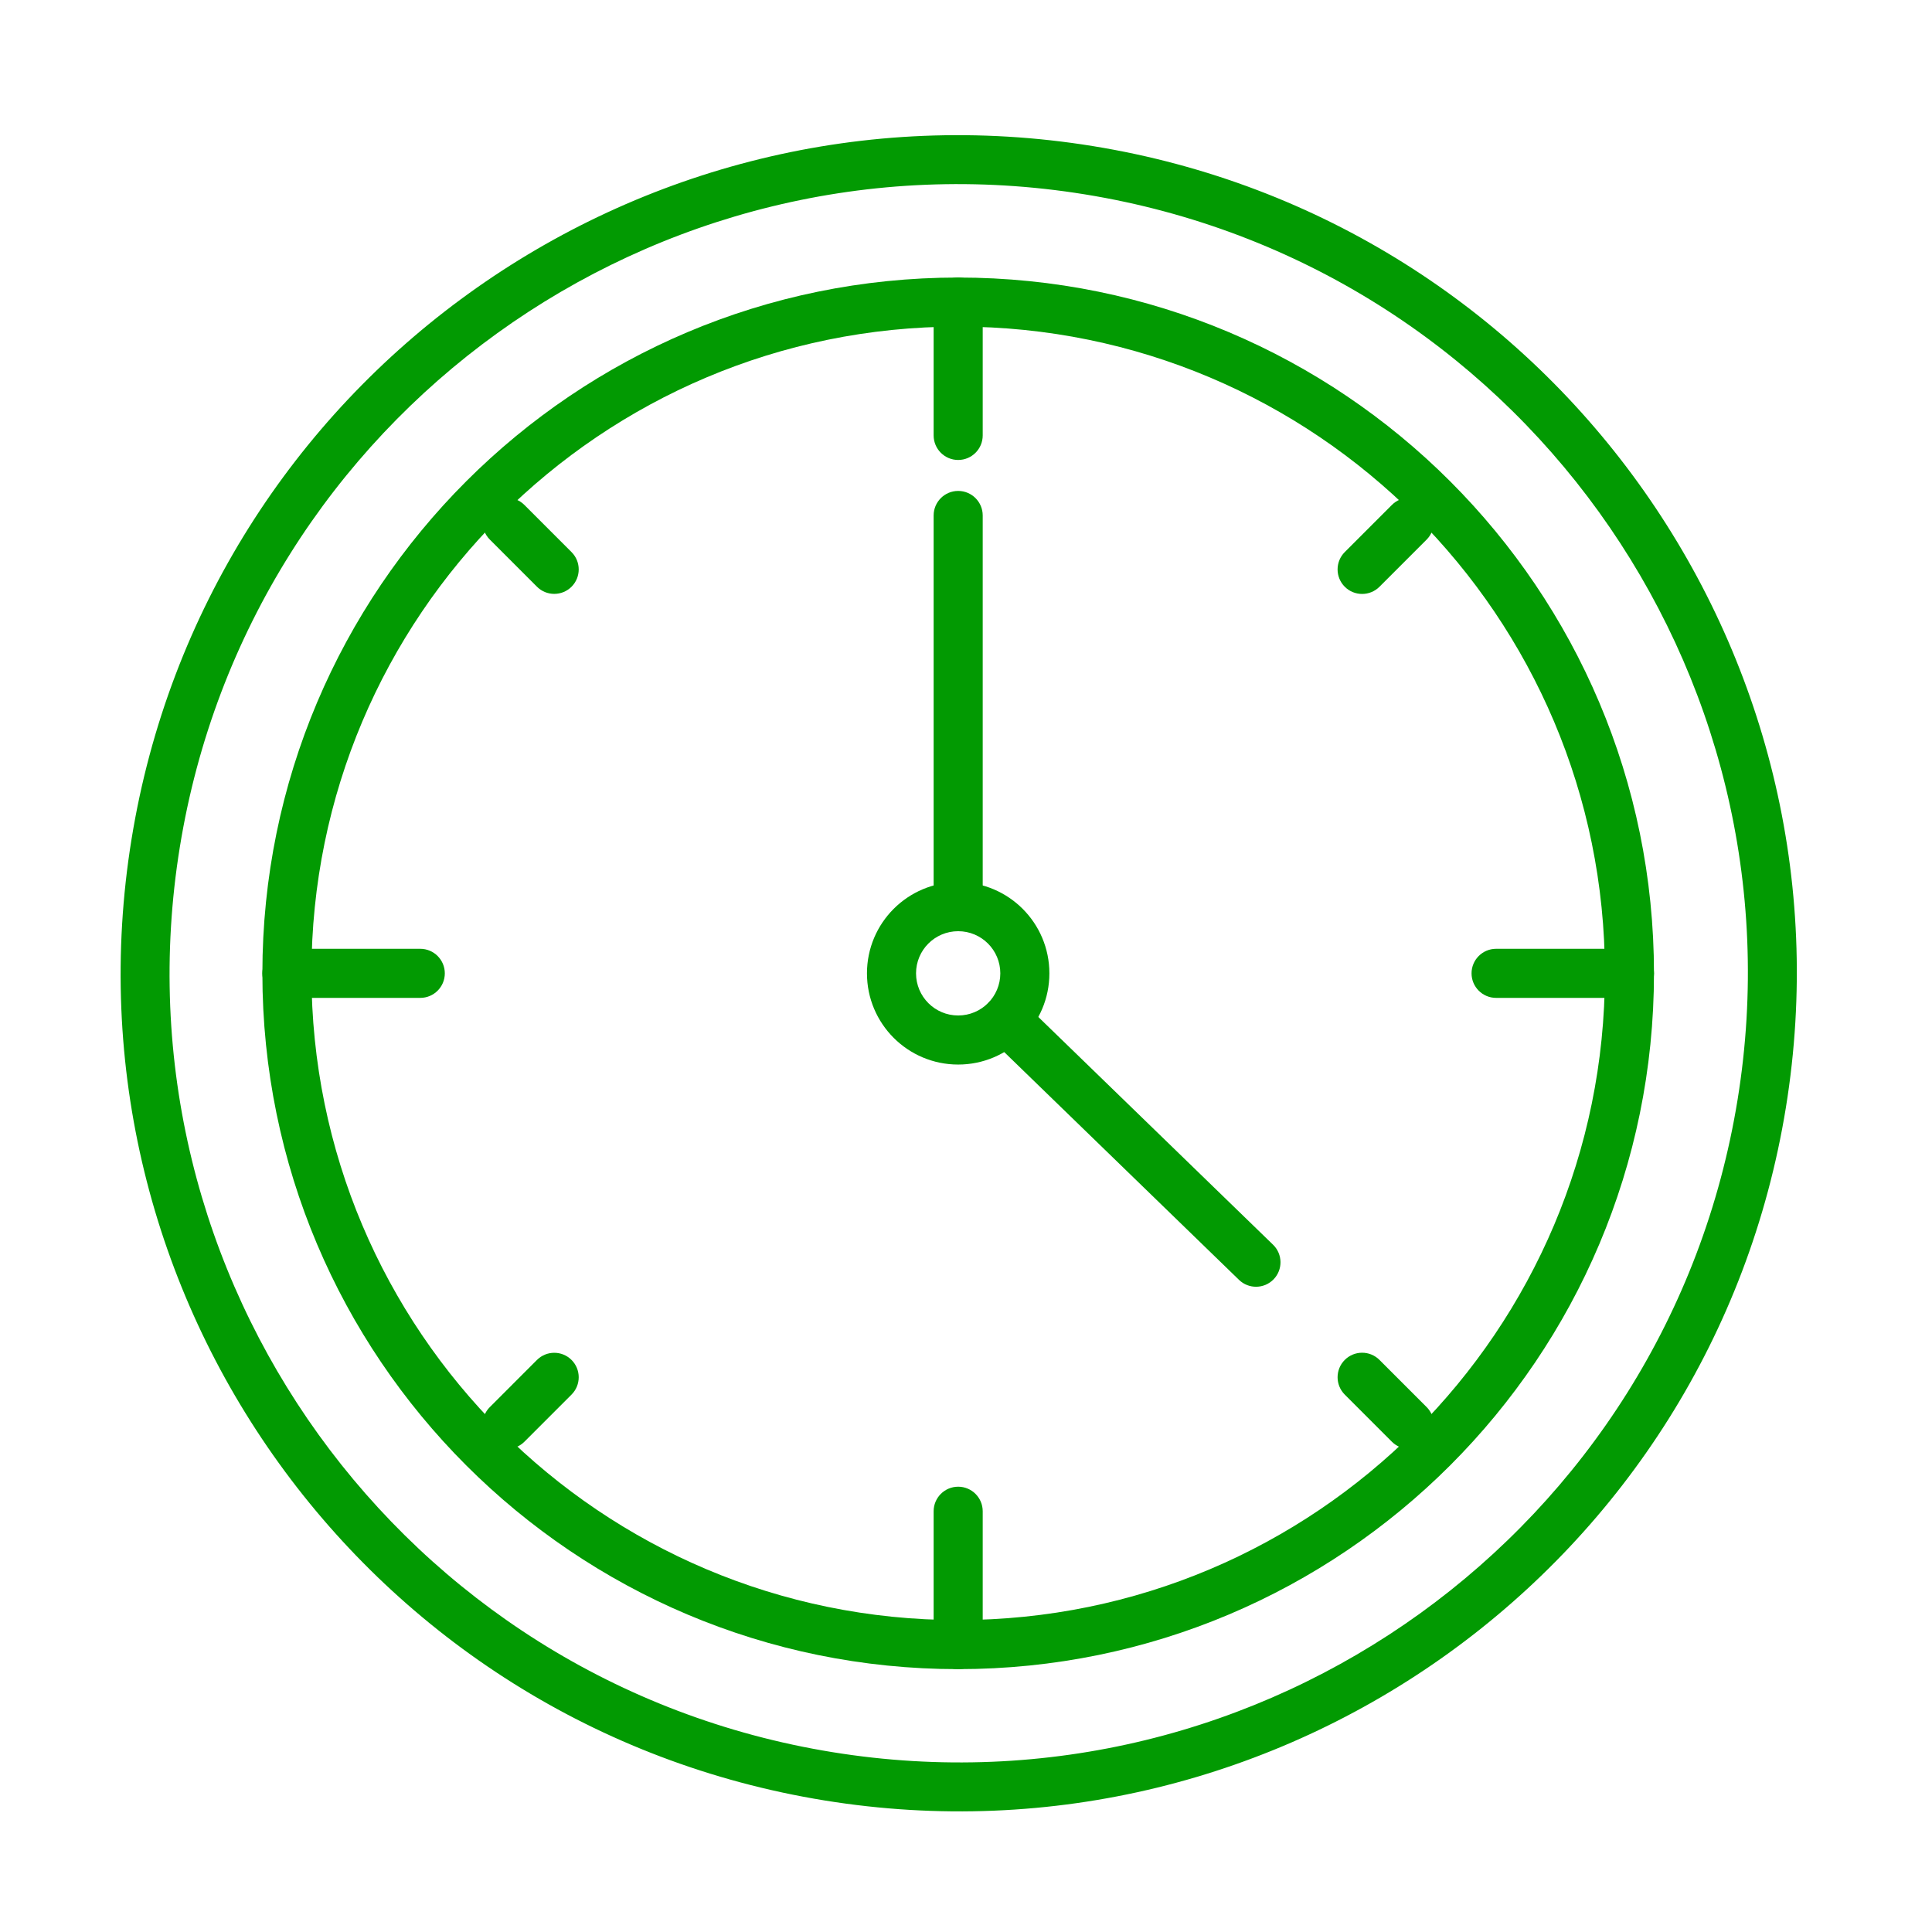 <?xml version="1.0" encoding="UTF-8"?>
<!DOCTYPE svg PUBLIC "-//W3C//DTD SVG 1.1//EN" "http://www.w3.org/Graphics/SVG/1.1/DTD/svg11.dtd">
<!-- Creator: CorelDRAW Standard 2021 (64-Bit) -->
<svg xmlns="http://www.w3.org/2000/svg" xml:space="preserve" width="20mm" height="20mm" version="1.1" style="shape-rendering:geometricPrecision; text-rendering:geometricPrecision; image-rendering:optimizeQuality; fill-rule:evenodd; clip-rule:evenodd"
viewBox="0 0 2000 2000"
 xmlns:xlink="http://www.w3.org/1999/xlink"
 xmlns:xodm="http://www.corel.com/coreldraw/odm/2003">
 <defs>
  <style type="text/css">
   <![CDATA[
    .fil1 {fill:none}
    .fil0 {fill:#029A02;fill-rule:nonzero}
   ]]>
  </style>
 </defs>
 <g id="Warstwa_x0020_1">
  <g id="_2033788706720">
   <path class="fil0" d="M1123.31 201.25c-222.64,-36.12 -438.89,21.4 -608.47,143.62 -169.56,122.2 -292.51,309.14 -328.65,531.82 -36.12,222.64 21.4,438.89 143.62,608.47 122.2,169.56 309.14,292.51 531.82,328.65 222.64,36.12 438.89,-21.4 608.47,-143.62 169.55,-122.21 292.51,-309.15 328.65,-531.82 36.12,-222.64 -21.4,-438.89 -143.62,-608.47 -122.21,-169.55 -309.15,-292.51 -531.82,-328.65zm-638.03 102.54c180.1,-129.8 409.75,-190.9 646.17,-152.54 236.41,38.37 434.94,168.98 564.76,349.09 129.8,180.1 190.9,409.75 152.54,646.17 -38.37,236.41 -168.98,434.94 -349.09,564.76 -180.1,129.8 -409.75,190.9 -646.17,152.54 -236.42,-38.37 -434.95,-168.98 -564.76,-349.09 -129.8,-180.1 -190.9,-409.75 -152.54,-646.17 38.37,-236.42 168.98,-434.95 349.09,-564.76z"/>
   <path class="fil0" d="M1661.39 1007.6c0,-184.87 -74.95,-352.26 -196.09,-473.4 -121.14,-121.14 -288.53,-196.09 -473.4,-196.09 -184.87,0 -352.26,74.95 -473.4,196.09 -121.14,121.14 -196.09,288.53 -196.09,473.4 0,184.87 74.95,352.26 196.09,473.4 121.14,121.14 288.53,196.09 473.4,196.09 184.87,0 352.26,-74.95 473.4,-196.09 121.14,-121.14 196.09,-288.53 196.09,-473.4zm-160.17 -509.32c130.34,130.34 210.97,310.42 210.97,509.32 0,198.9 -80.63,378.98 -210.97,509.32 -130.34,130.34 -310.42,210.97 -509.32,210.97 -198.9,0 -378.98,-80.63 -509.32,-210.97 -130.34,-130.34 -210.97,-310.42 -210.97,-509.32 0,-198.9 80.63,-378.98 210.97,-509.32 130.34,-130.34 310.42,-210.97 509.32,-210.97 198.9,0 378.98,80.63 509.32,210.97z"/>
   <path class="fil0" d="M966.5 533.61c0,-14.02 11.38,-25.4 25.4,-25.4 14.02,0 25.4,11.38 25.4,25.4l0 404.96c0,14.02 -11.38,25.4 -25.4,25.4 -14.02,0 -25.4,-11.38 -25.4,-25.4l0 -404.96z"/>
   <path class="fil0" d="M966.5 312.71c0,-14.02 11.38,-25.4 25.4,-25.4 14.02,0 25.4,11.38 25.4,25.4l0 138.05c0,14.02 -11.38,25.4 -25.4,25.4 -14.02,0 -25.4,-11.38 -25.4,-25.4l0 -138.05z"/>
   <path class="fil0" d="M297.01 1033c-14.02,0 -25.4,-11.38 -25.4,-25.4 0,-14.02 11.38,-25.4 25.4,-25.4l138.06 0c14.02,0 25.4,11.38 25.4,25.4 0,14.02 -11.38,25.4 -25.4,25.4l-138.06 0z"/>
   <path class="fil0" d="M1017.3 1702.48c0,14.02 -11.38,25.4 -25.4,25.4 -14.02,0 -25.4,-11.38 -25.4,-25.4l0 -138.05c0,-14.02 11.38,-25.4 25.4,-25.4 14.02,0 25.4,11.38 25.4,25.4l0 138.05z"/>
   <path class="fil0" d="M1686.79 982.2c14.02,0 25.4,11.38 25.4,25.4 0,14.02 -11.38,25.4 -25.4,25.4l-138.05 0c-14.02,0 -25.4,-11.38 -25.4,-25.4 0,-14.02 11.38,-25.4 25.4,-25.4l138.05 0z"/>
   <path class="fil0" d="M507 558.5c-9.86,-9.91 -9.81,-25.96 0.1,-35.82 9.91,-9.86 25.96,-9.81 35.82,0.1l48.8 48.82c9.86,9.91 9.81,25.96 -0.1,35.82 -9.91,9.86 -25.96,9.81 -35.82,-0.1l-48.8 -48.82z"/>
   <path class="fil0" d="M542.92 1492.41c-9.86,9.91 -25.91,9.96 -35.82,0.1 -9.91,-9.86 -9.96,-25.91 -0.1,-35.82l48.8 -48.82c9.86,-9.91 25.91,-9.96 35.82,-0.1 9.91,9.86 9.96,25.91 0.1,35.82l-48.8 48.82z"/>
   <path class="fil0" d="M1476.83 1456.59c9.91,9.91 9.91,26.01 0,35.92 -9.91,9.91 -26.01,9.91 -35.92,0l-48.81 -48.82c-9.91,-9.91 -9.91,-26.01 0,-35.92 9.91,-9.91 26.01,-9.91 35.92,0l48.81 48.82z"/>
   <path class="fil0" d="M1440.91 522.68c9.91,-9.91 26.01,-9.91 35.92,0 9.91,9.91 9.91,26.01 0,35.92l-48.81 48.82c-9.91,9.91 -26.01,9.91 -35.92,0 -9.91,-9.91 -9.91,-26.01 0,-35.92l48.81 -48.82z"/>
   <path class="fil0" d="M1317.9 1288.56c10.02,9.75 10.25,25.8 0.5,35.82 -9.75,10.02 -25.8,10.25 -35.82,0.5l-258.78 -251.06c-10.02,-9.75 -10.25,-25.8 -0.5,-35.82 9.75,-10.02 25.8,-10.25 35.82,-0.5l258.78 251.06z"/>
   <path class="fil0" d="M1035.52 1007.6c0,-12.04 -4.88,-22.96 -12.77,-30.85 -7.89,-7.89 -18.81,-12.77 -30.85,-12.77 -12.04,0 -22.96,4.88 -30.85,12.77 -7.89,7.89 -12.77,18.81 -12.77,30.85 0,12.04 4.88,22.96 12.77,30.85 7.89,7.89 18.81,12.77 30.85,12.77 12.04,0 22.96,-4.88 30.85,-12.77 7.89,-7.89 12.77,-18.81 12.77,-30.85zm23.15 -66.77c17.08,17.08 27.65,40.7 27.65,66.77 0,26.07 -10.57,49.69 -27.65,66.77 -17.08,17.08 -40.7,27.65 -66.77,27.65 -26.07,0 -49.69,-10.57 -66.77,-27.65 -17.08,-17.08 -27.65,-40.7 -27.65,-66.77 0,-26.07 10.57,-49.69 27.65,-66.77 17.08,-17.08 40.7,-27.65 66.77,-27.65 26.07,0 49.69,10.57 66.77,27.65z"/>
  </g>
  <rect class="fil1" x="-7.53" y="7.53" width="2000" height="2000"/>
 </g>
</svg>
